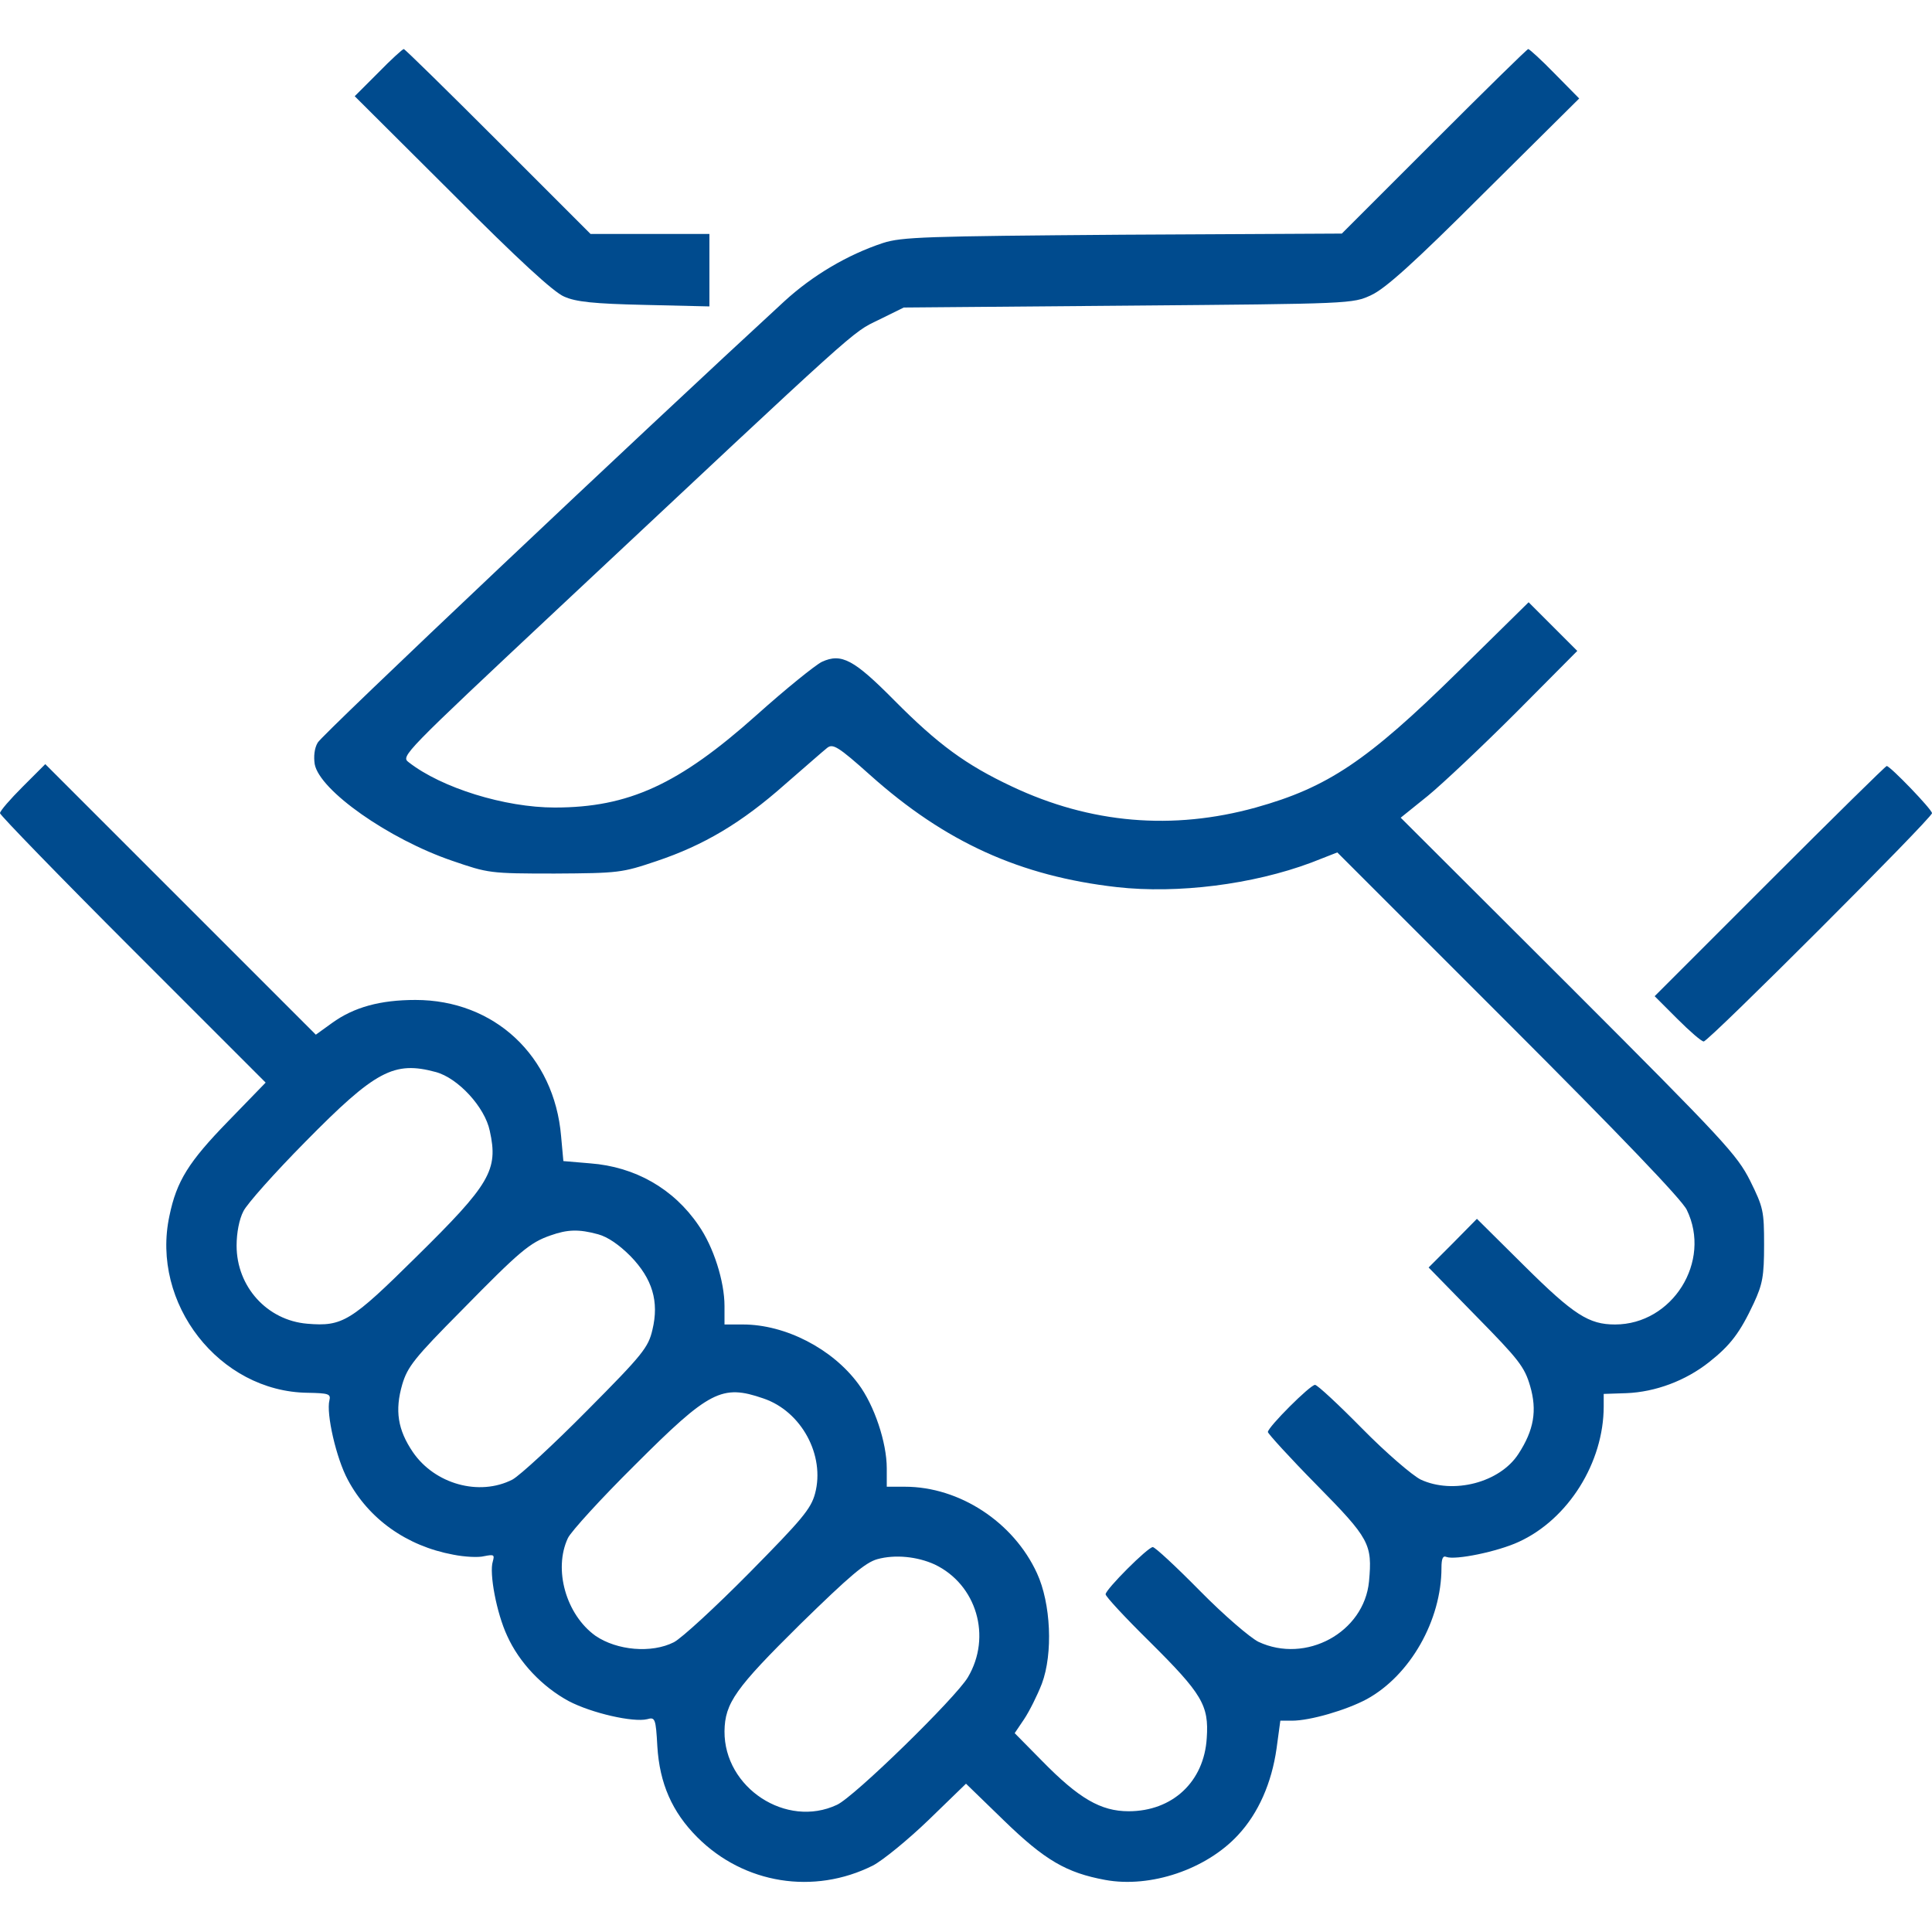 <svg width="80" height="80" viewBox="0 0 80 80" fill="none" xmlns="http://www.w3.org/2000/svg">
<path d="M15.656 3.016L14.688 3.984L18.719 8C21.453 10.75 22.938 12.109 23.359 12.281C23.844 12.5 24.594 12.578 26.688 12.625L29.375 12.688V11.188V9.688H26.906H24.453L20.625 5.859C18.516 3.75 16.766 2.031 16.719 2.031C16.672 2.031 16.188 2.469 15.656 3.016Z" fill="#004B8E"/>
<path d="M59.391 5.844L55.562 9.672L46.5 9.719C38.281 9.781 37.344 9.812 36.562 10.062C35.094 10.547 33.641 11.406 32.469 12.484C26.609 17.875 13.312 30.438 13.156 30.75C13.016 30.984 12.984 31.328 13.031 31.641C13.234 32.734 16.109 34.75 18.719 35.641C20.219 36.156 20.266 36.172 22.969 36.172C25.625 36.156 25.75 36.141 27.188 35.656C29.141 35 30.703 34.078 32.516 32.469C33.328 31.766 34.109 31.078 34.25 30.969C34.484 30.781 34.703 30.906 36.031 32.094C39.141 34.875 42.25 36.281 46.25 36.734C48.766 37.016 51.875 36.625 54.297 35.719L55.375 35.297L62.453 42.375C67.078 47 69.641 49.672 69.844 50.094C70.891 52.234 69.25 54.844 66.875 54.844C65.797 54.844 65.172 54.453 63.125 52.422L61.156 50.469L60.156 51.484L59.156 52.484L61.125 54.5C62.891 56.297 63.125 56.594 63.359 57.391C63.656 58.406 63.516 59.219 62.875 60.203C62.109 61.391 60.172 61.891 58.828 61.266C58.484 61.094 57.406 60.172 56.406 59.156C55.422 58.156 54.547 57.344 54.453 57.344C54.25 57.344 52.5 59.094 52.5 59.297C52.5 59.359 53.406 60.359 54.516 61.484C56.719 63.719 56.828 63.938 56.688 65.484C56.484 67.594 54.078 68.906 52.109 67.984C51.766 67.812 50.688 66.891 49.688 65.875C48.703 64.875 47.828 64.062 47.734 64.062C47.531 64.062 45.781 65.812 45.781 66.016C45.781 66.109 46.594 66.984 47.594 67.969C49.781 70.141 50.062 70.609 49.969 71.969C49.859 73.781 48.547 75 46.734 75C45.578 75 44.672 74.469 43.156 72.922L42.016 71.766L42.406 71.188C42.625 70.859 42.953 70.203 43.141 69.719C43.609 68.469 43.516 66.391 42.938 65.141C41.969 63.031 39.734 61.562 37.469 61.562H36.719V60.797C36.719 59.734 36.203 58.188 35.547 57.312C34.469 55.844 32.516 54.844 30.766 54.844H30V54.078C30 53.062 29.547 51.625 28.922 50.734C27.891 49.219 26.297 48.312 24.438 48.172L23.328 48.078L23.234 47.047C22.953 43.719 20.469 41.406 17.203 41.406C15.75 41.406 14.656 41.703 13.75 42.359L13.078 42.844L7.484 37.25L1.875 31.641L0.938 32.578C0.422 33.094 0 33.578 0 33.672C0 33.75 2.469 36.297 5.5 39.328L11 44.828L9.438 46.438C7.812 48.109 7.312 48.906 7.016 50.344C6.234 53.969 9.078 57.625 12.734 57.672C13.609 57.688 13.703 57.719 13.641 57.984C13.5 58.531 13.922 60.391 14.406 61.281C15.266 62.891 16.828 64.016 18.766 64.375C19.234 64.469 19.812 64.5 20.047 64.438C20.453 64.359 20.484 64.375 20.406 64.656C20.25 65.141 20.562 66.797 21 67.734C21.5 68.844 22.453 69.844 23.547 70.438C24.5 70.938 26.219 71.328 26.797 71.188C27.125 71.094 27.156 71.156 27.219 72.312C27.312 73.844 27.828 75.031 28.875 76.078C30.812 78.016 33.703 78.469 36.141 77.25C36.562 77.031 37.609 76.172 38.453 75.359L40 73.859L41.562 75.375C43.266 77.031 44.156 77.547 45.766 77.844C47.641 78.188 49.953 77.406 51.266 75.984C52.109 75.078 52.656 73.828 52.859 72.406L53.016 71.25H53.5C54.25 71.25 55.75 70.812 56.594 70.359C58.391 69.375 59.688 67.094 59.688 64.922C59.688 64.531 59.75 64.406 59.891 64.469C60.266 64.609 62.016 64.25 62.891 63.844C64.938 62.906 66.406 60.562 66.406 58.234V57.719L67.344 57.688C68.547 57.641 69.797 57.172 70.766 56.406C71.656 55.703 72.047 55.188 72.625 53.953C72.984 53.172 73.047 52.844 73.047 51.547C73.047 50.141 73.016 50 72.469 48.891C71.922 47.812 71.422 47.266 64.953 40.797L58 33.859L59.125 32.953C59.734 32.453 61.375 30.906 62.781 29.5L65.312 26.953L64.297 25.938L63.297 24.938L60.359 27.828C56.609 31.516 54.969 32.609 52 33.438C48.562 34.391 45.156 34.109 41.891 32.562C40 31.672 38.844 30.828 37.031 29C35.359 27.312 34.844 27.031 34.031 27.406C33.75 27.547 32.531 28.531 31.328 29.609C28.109 32.484 26.031 33.438 22.969 33.438C20.906 33.438 18.281 32.625 16.922 31.562C16.594 31.312 16.672 31.234 23.172 25.141C35.75 13.359 35.25 13.797 36.375 13.25L37.422 12.734L46.719 12.656C55.953 12.578 56.016 12.578 56.781 12.219C57.359 11.953 58.531 10.906 61.469 7.969L65.391 4.078L64.375 3.047C63.828 2.484 63.328 2.031 63.281 2.031C63.234 2.031 61.484 3.75 59.391 5.844ZM18.047 44.391C18.969 44.641 20.078 45.844 20.281 46.828C20.641 48.453 20.297 49.031 17.234 52.047C14.531 54.719 14.188 54.938 12.719 54.812C11.062 54.672 9.797 53.281 9.797 51.578C9.797 51.047 9.906 50.484 10.078 50.156C10.219 49.859 11.375 48.562 12.641 47.281C15.547 44.328 16.312 43.922 18.047 44.391ZM24.766 51.109C25.172 51.219 25.641 51.547 26.109 52.016C27.016 52.953 27.297 53.891 27.016 55.062C26.844 55.797 26.625 56.078 24.312 58.406C22.922 59.812 21.531 61.094 21.219 61.266C19.844 61.969 18 61.453 17.094 60.125C16.469 59.203 16.344 58.406 16.656 57.328C16.875 56.594 17.156 56.234 19.125 54.25C21.516 51.812 21.938 51.453 22.797 51.156C23.5 50.906 23.969 50.891 24.766 51.109ZM31.609 57.906C33.188 58.438 34.172 60.266 33.75 61.844C33.578 62.484 33.203 62.922 31.031 65.125C29.641 66.531 28.234 67.828 27.906 68C26.984 68.469 25.547 68.344 24.656 67.734C23.438 66.859 22.906 64.984 23.516 63.688C23.641 63.422 24.891 62.047 26.297 60.656C29.375 57.578 29.891 57.312 31.609 57.906ZM38.703 64.781C40.438 65.609 41.078 67.766 40.078 69.453C39.578 70.297 35.375 74.406 34.656 74.734C32.562 75.719 29.984 74.031 30 71.688C30.016 70.516 30.453 69.906 33.141 67.25C35.188 65.25 35.828 64.703 36.328 64.562C37.062 64.359 37.984 64.453 38.703 64.781Z" fill="#004B8E"/>
<path d="M73.281 36.484L68.516 41.25L69.453 42.188C69.969 42.703 70.453 43.125 70.547 43.125C70.75 43.125 80 33.875 80 33.672C80 33.516 78.266 31.719 78.125 31.719C78.078 31.719 75.906 33.859 73.281 36.484Z" fill="#004B8E"/>
</svg>

